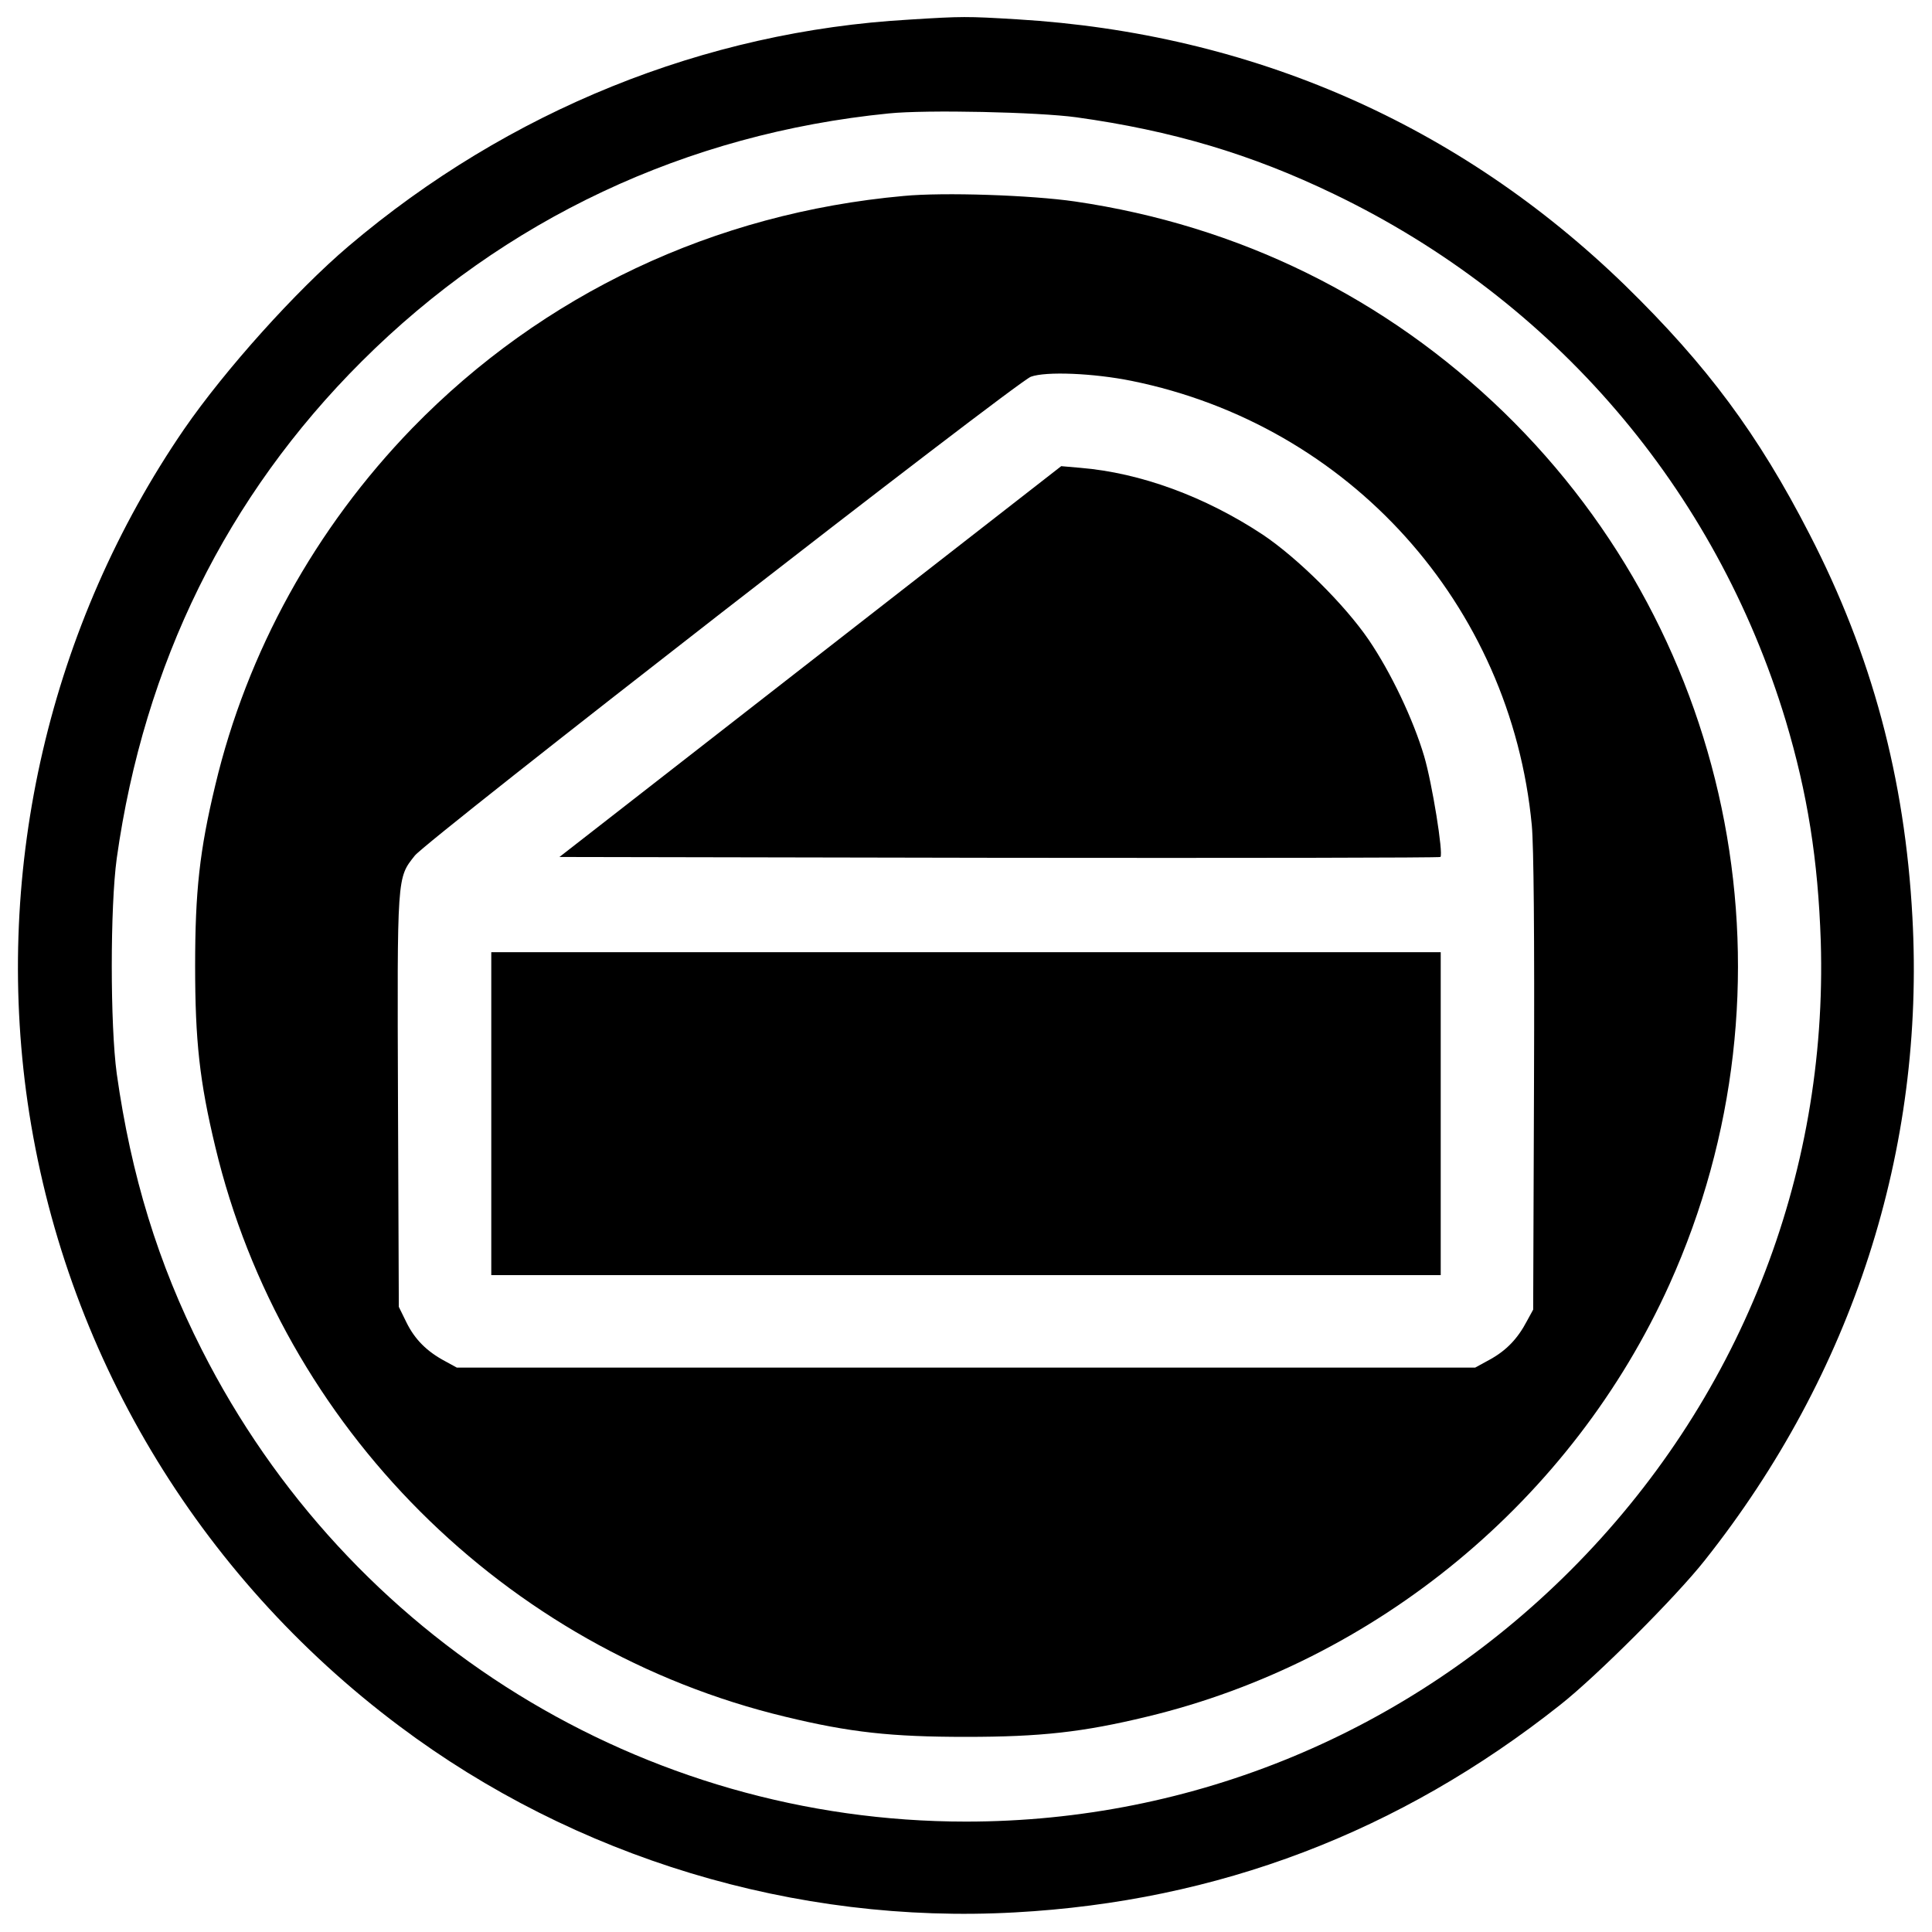 <?xml version="1.0" standalone="no"?>
<!DOCTYPE svg PUBLIC "-//W3C//DTD SVG 20010904//EN"
 "http://www.w3.org/TR/2001/REC-SVG-20010904/DTD/svg10.dtd">
<svg version="1.0" xmlns="http://www.w3.org/2000/svg"
 width="700pt" height="700pt" viewBox="0 0 700 700"
 preserveAspectRatio="xMidYMid meet">
<g transform="translate(0,700) scale(0.1,-0.1)"
fill="#000000" stroke="none">
<path d="M3295 6929 c-742 -42 -1453 -330 -2031 -820 -192 -163 -448 -448
-597 -664 -486 -709 -690 -1586 -567 -2439 131 -901 614 -1711 1347 -2260 636
-477 1435 -719 2230 -675 735 40 1393 290 1976 752 131 103 421 393 524 524
536 676 798 1489 752 2330 -27 503 -147 950 -373 1388 -186 362 -371 611 -668
901 -600 583 -1352 913 -2203 964 -184 11 -197 11 -390 -1z m605 -354 c345
-48 633 -133 935 -279 795 -383 1381 -1067 1635 -1907 79 -264 117 -504 127
-799 26 -856 -298 -1671 -907 -2280 -586 -586 -1366 -910 -2190 -910 -1169 0
-2238 660 -2769 1710 -158 311 -256 631 -308 1000 -24 176 -24 605 0 780 99
705 399 1313 887 1800 517 516 1177 826 1910 899 136 14 542 5 680 -14z"/>
<path d="M3274 6290 c-687 -62 -1308 -356 -1780 -841 -352 -363 -599 -811
-714 -1294 -57 -237 -73 -385 -73 -655 0 -270 16 -418 73 -655 242 -1014 1049
-1821 2065 -2065 235 -57 385 -73 655 -73 271 0 423 17 655 73 833 200 1542
787 1894 1567 485 1076 245 2338 -600 3159 -429 416 -960 677 -1554 764 -158
23 -476 34 -621 20z m826 -670 c789 -160 1374 -810 1450 -1610 7 -76 10 -395
8 -935 l-3 -820 -23 -42 c-33 -63 -74 -106 -134 -139 l-53 -29 -1845 0 -1845
0 -42 23 c-66 35 -110 79 -140 140 l-28 57 -3 744 c-3 823 -4 809 61 891 43
55 2178 1715 2232 1735 54 20 227 13 365 -15z"/>
<path d="M2936 4603 l-909 -708 1593 -3 c876 -1 1596 0 1599 3 11 12 -30 267
-59 365 -39 132 -120 303 -201 422 -86 126 -257 296 -384 381 -209 138 -443
224 -661 242 l-69 6 -909 -708z"/>
<path d="M1780 2965 l0 -585 1720 0 1720 0 0 585 0 585 -1720 0 -1720 0 0
-585z"/>
</g>
</svg>
